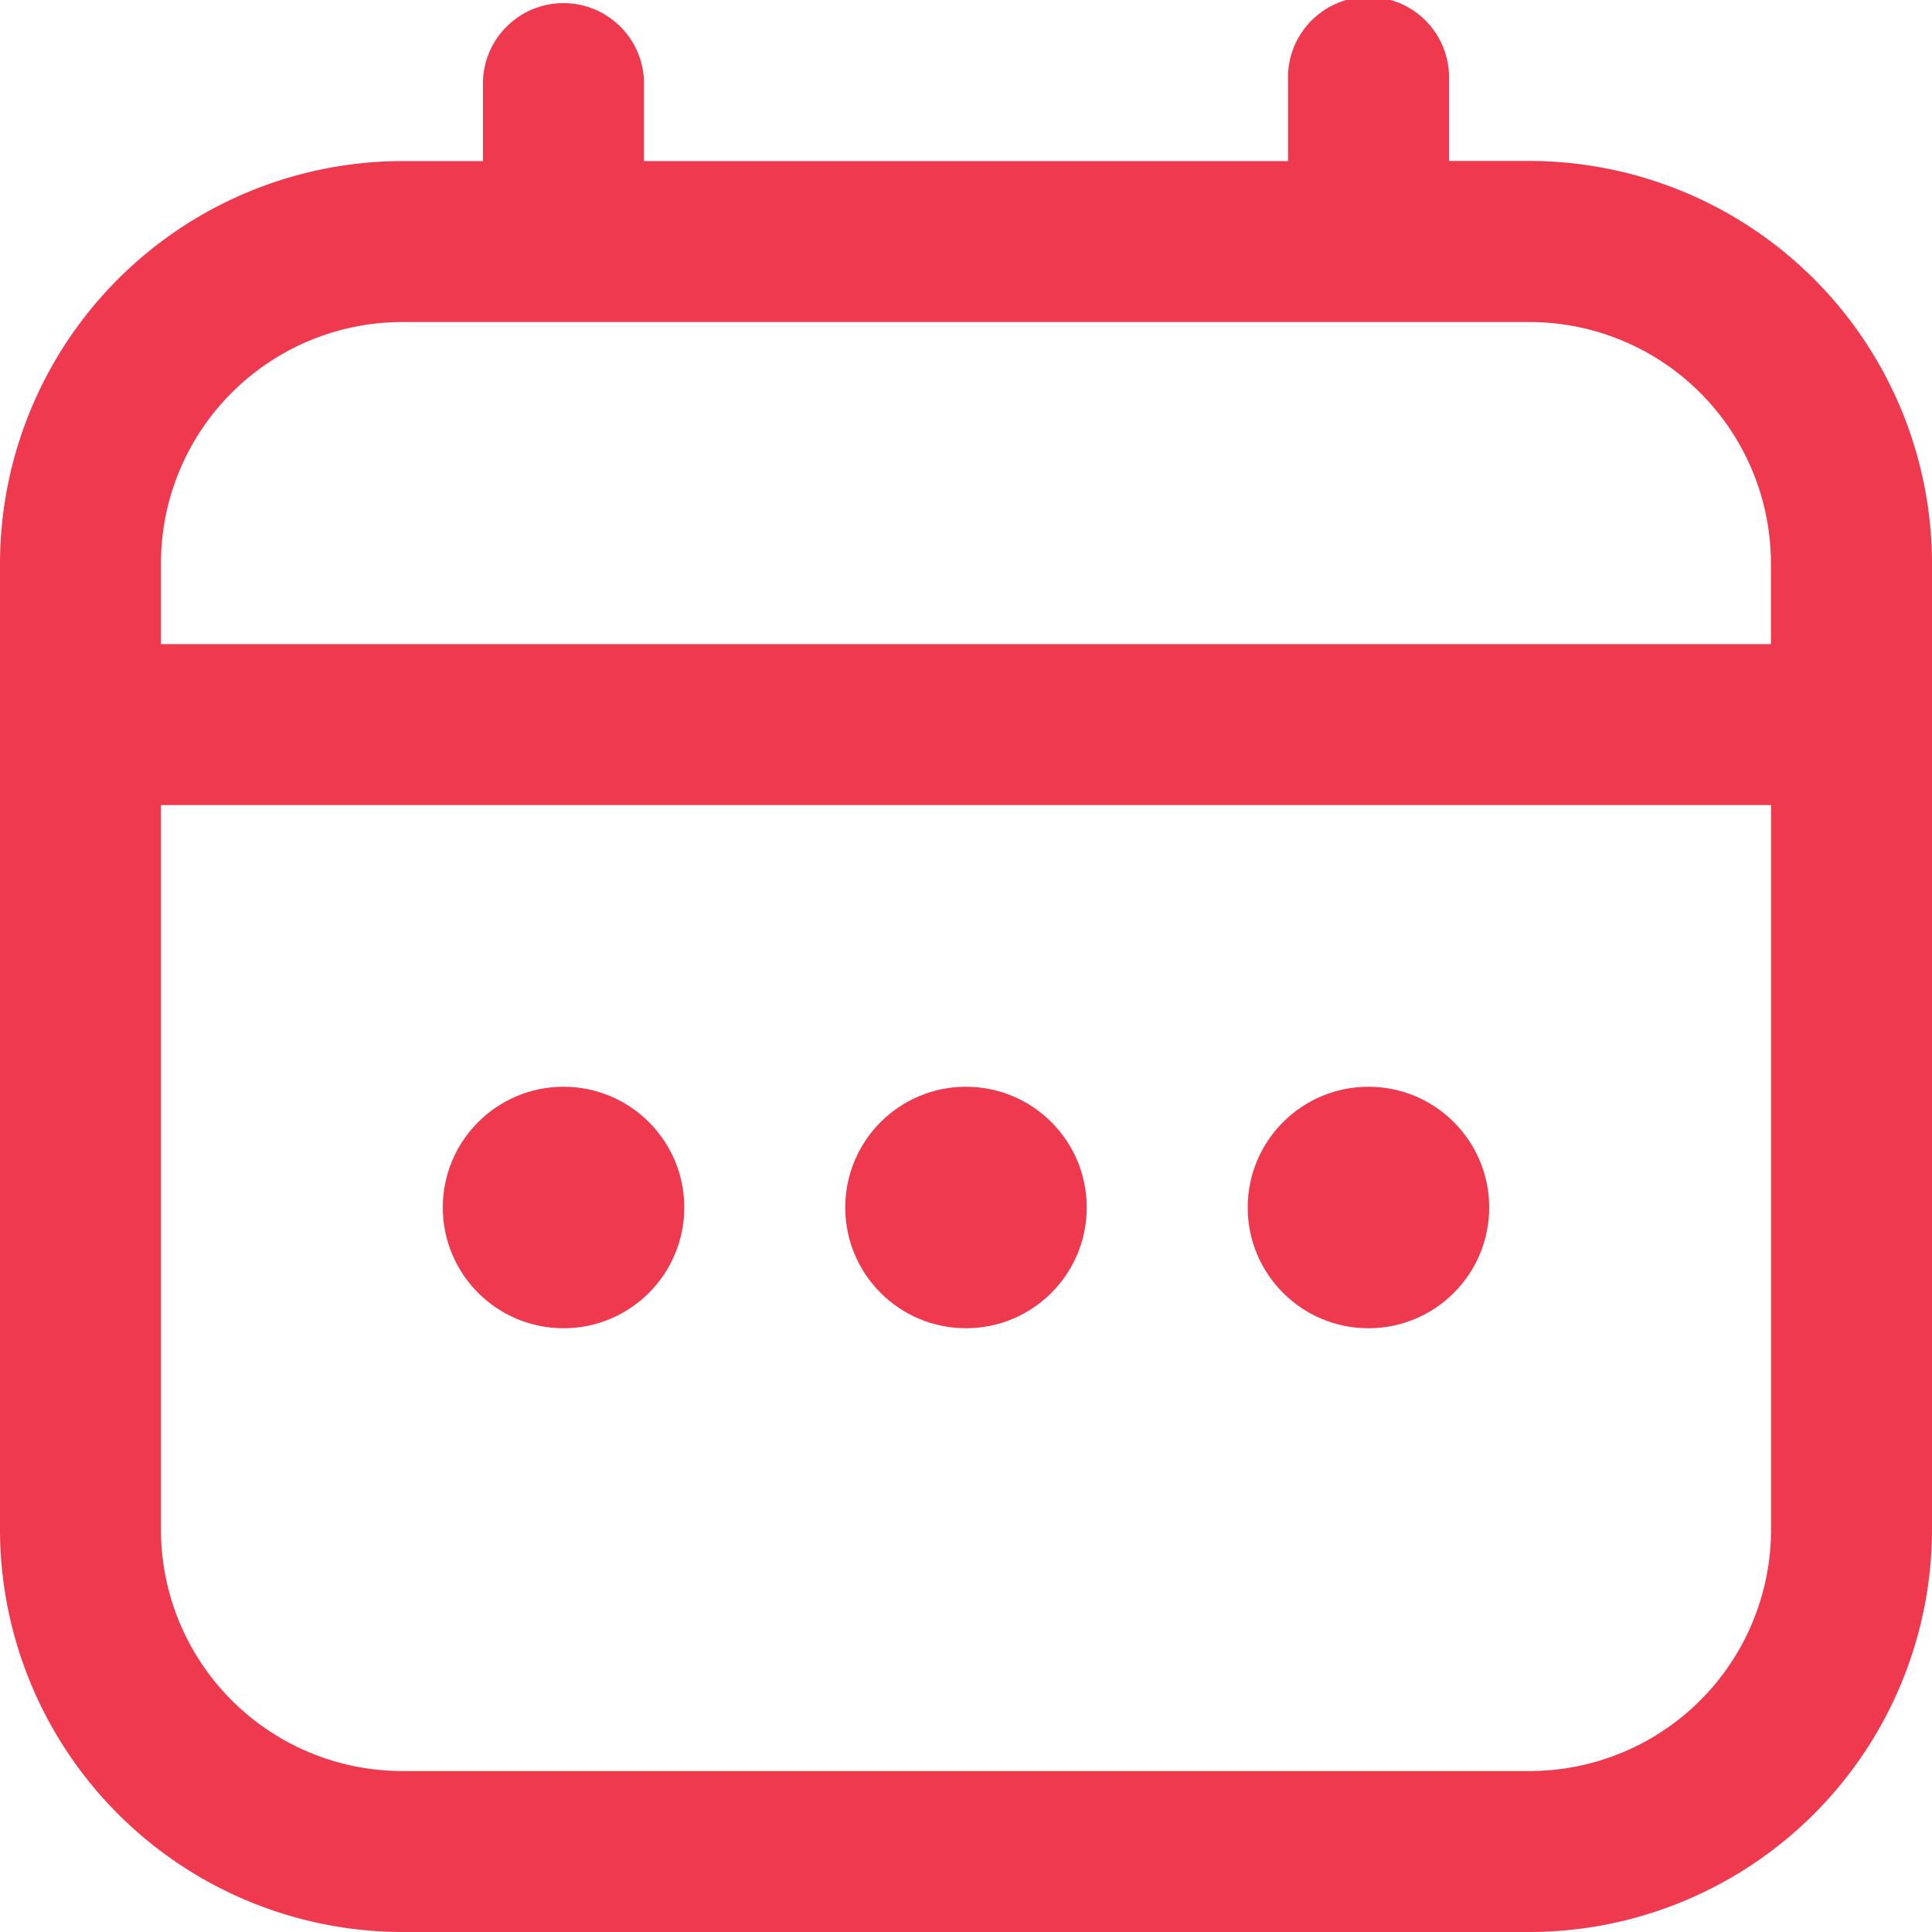 <svg xmlns="http://www.w3.org/2000/svg" width="16" height="16" viewBox="0 0 16 16">
  <g id="calendar" transform="translate(0 0)">
    <path id="Path_16357" data-name="Path 16357" d="M12.667,1.333H12V.667a.667.667,0,1,0-1.333,0v.667H5.333V.667A.667.667,0,0,0,4,.667v.667H3.333A3.337,3.337,0,0,0,0,4.667v8A3.337,3.337,0,0,0,3.333,16h9.333A3.337,3.337,0,0,0,16,12.667v-8A3.337,3.337,0,0,0,12.667,1.333ZM1.333,4.667a2,2,0,0,1,2-2h9.333a2,2,0,0,1,2,2v.667H1.333Zm11.333,10H3.333a2,2,0,0,1-2-2v-6H14.667v6A2,2,0,0,1,12.667,14.667Z" transform="translate(0 0)" fill="#ef394e"/>
    <circle id="Ellipse_2181" data-name="Ellipse 2181" cx="1" cy="1" r="1" transform="translate(7 9)" fill="#ef394e"/>
    <circle id="Ellipse_2182" data-name="Ellipse 2182" cx="1" cy="1" r="1" transform="translate(3.667 9)" fill="#ef394e"/>
    <circle id="Ellipse_2183" data-name="Ellipse 2183" cx="1" cy="1" r="1" transform="translate(10.333 9)" fill="#ef394e"/>
  </g>
</svg>
